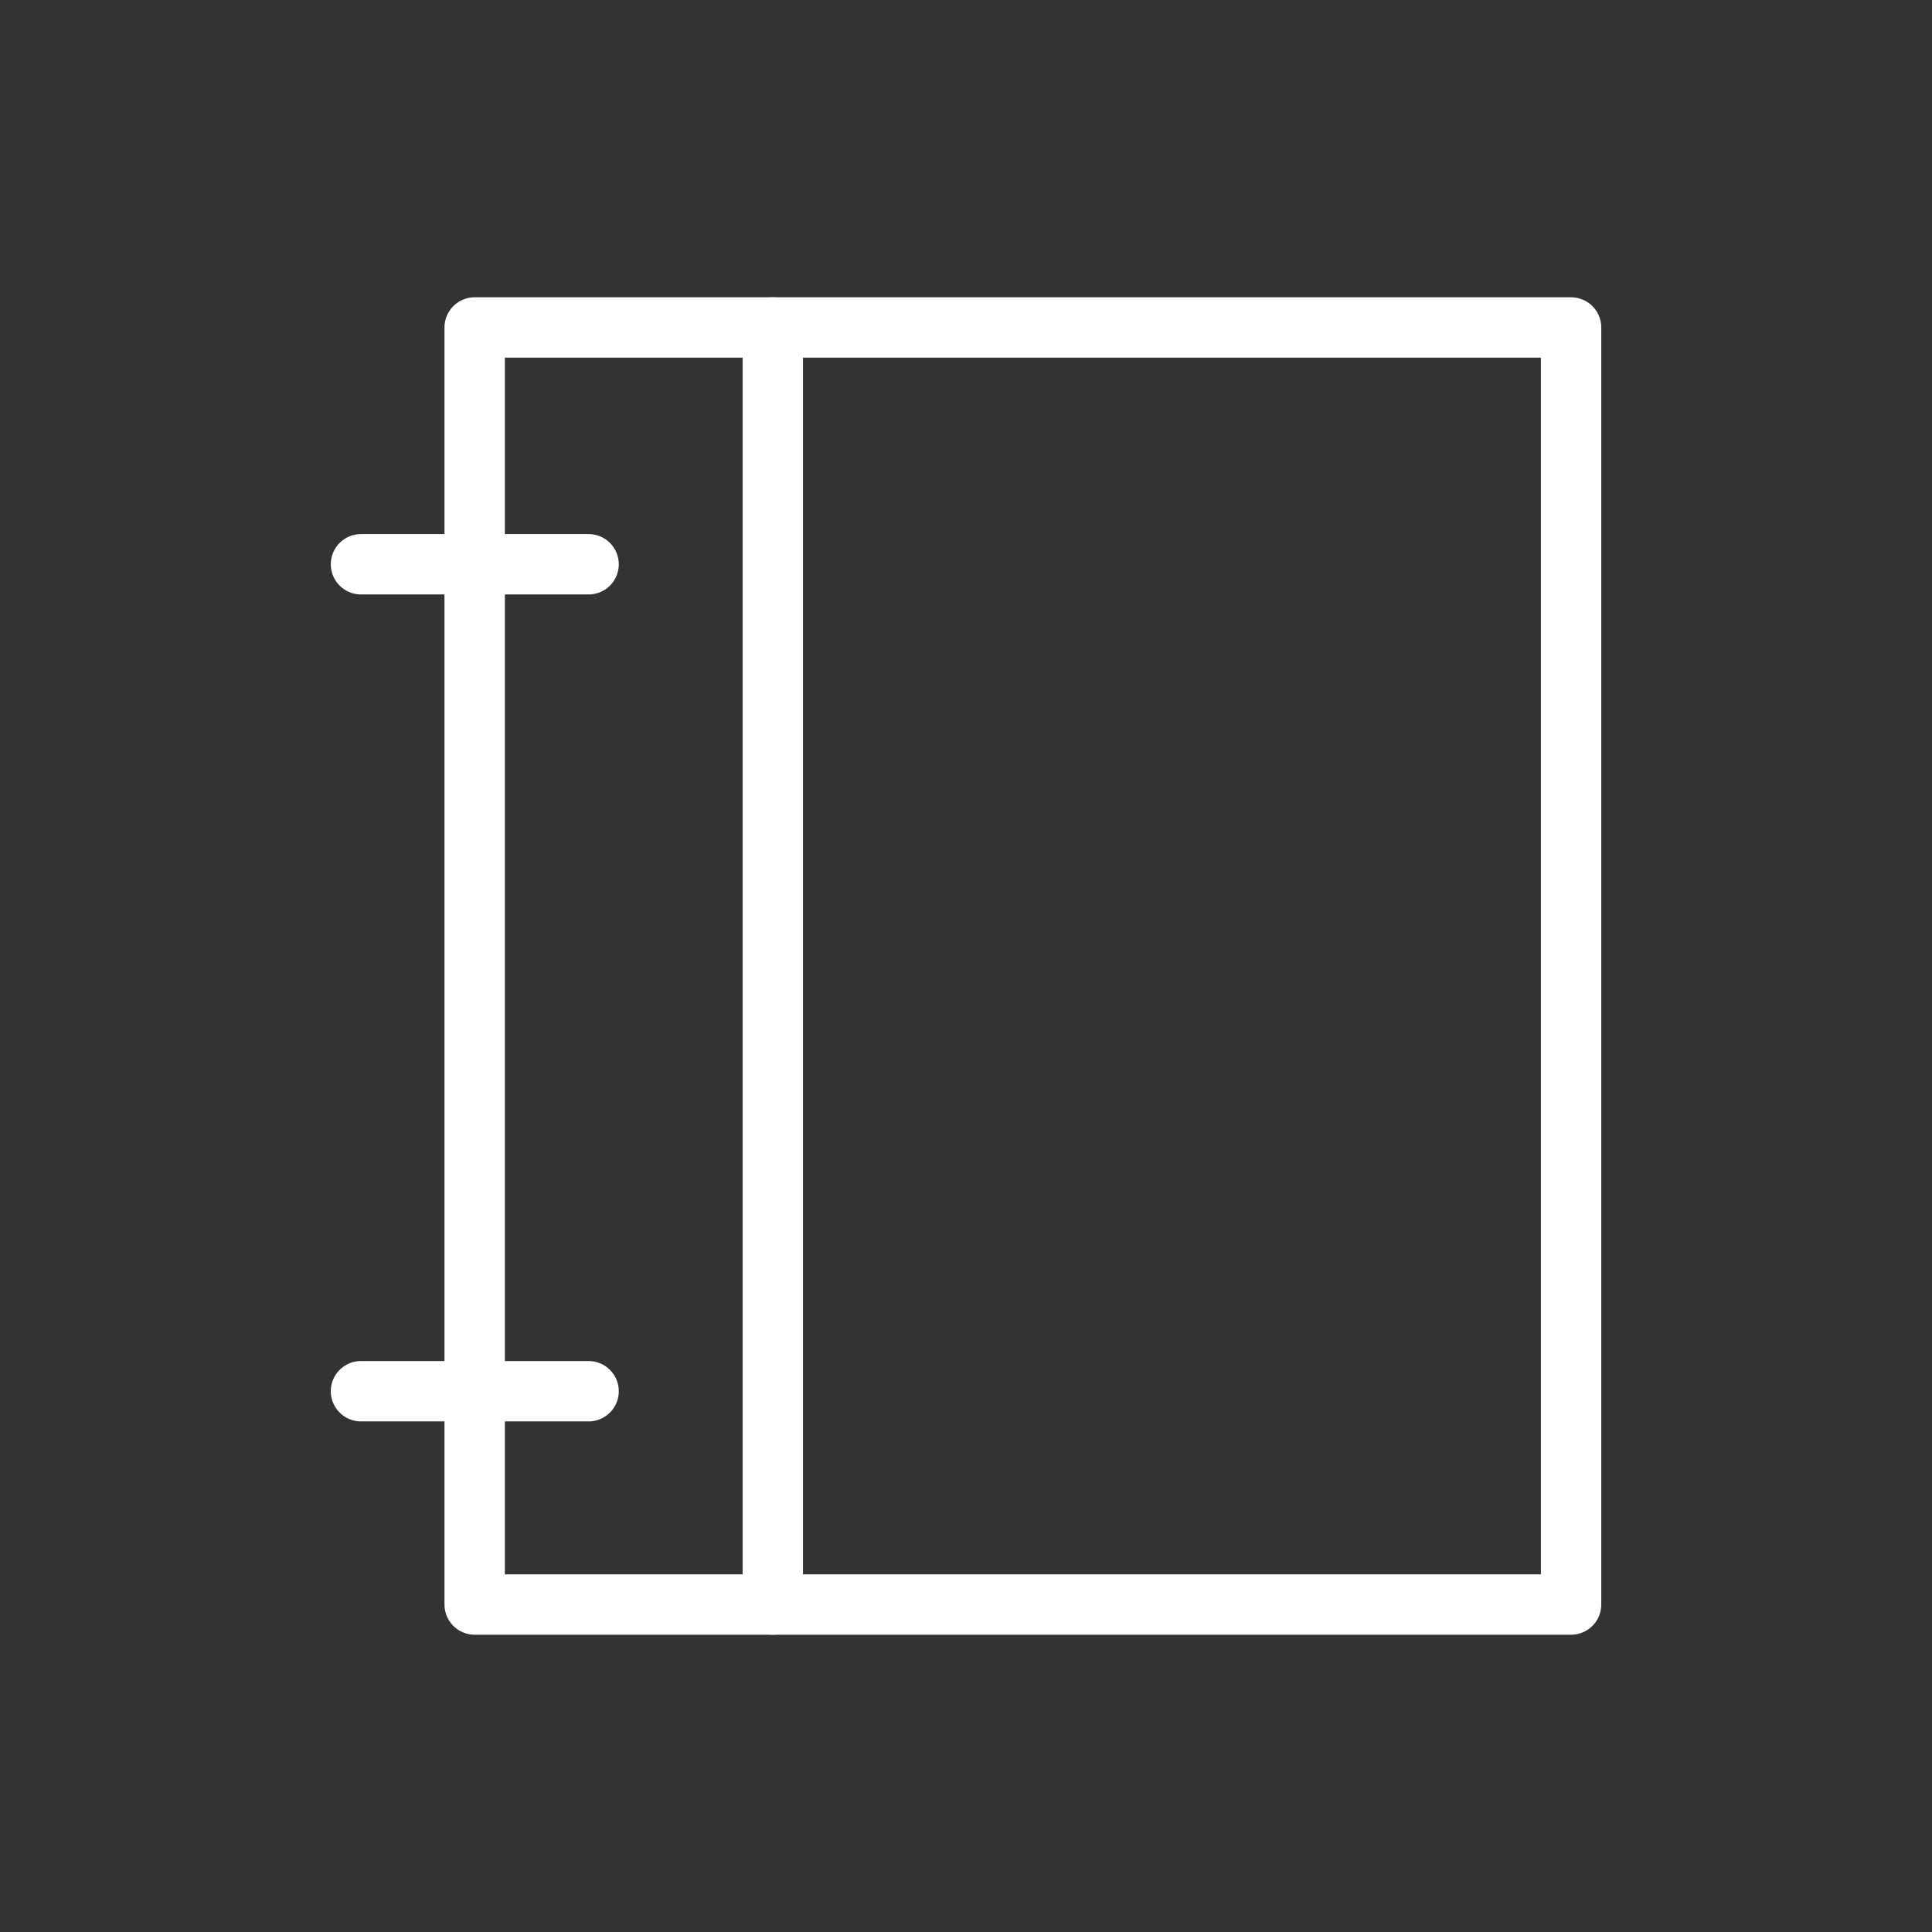 <?xml version="1.0" encoding="utf-8"?>
<!-- Generator: Adobe Illustrator 16.0.4, SVG Export Plug-In . SVG Version: 6.00 Build 0)  -->
<!DOCTYPE svg PUBLIC "-//W3C//DTD SVG 1.1//EN" "http://www.w3.org/Graphics/SVG/1.1/DTD/svg11.dtd">
<svg version="1.1" id="Calque_1" xmlns="http://www.w3.org/2000/svg" xmlns:xlink="http://www.w3.org/1999/xlink" x="0px" y="0px"
	 width="32px" height="32px" viewBox="0 0 32 32" enable-background="new 0 0 32 32" xml:space="preserve">
<rect x="0" y="0" width="32" height="32" fill="#333333" stroke="none"/>
<rect x="7.862" y="5.424" fill="none" stroke="#FFFFFF" stroke-linecap="round" stroke-linejoin="round" stroke-miterlimit="10" width="18.16" height="21.152"/>
<polygon fill="none" stroke="#FFFFFF" stroke-linecap="round" stroke-linejoin="round" stroke-miterlimit="10" points="12.8,26.576 
	12.8,26.576 12.8,5.424 "/>
<path fill="none" stroke="#FFFFFF" stroke-linecap="round" stroke-linejoin="round" stroke-miterlimit="10" d="M9.749,9.346h-3.77
	H9.749z"/>
<path fill="none" stroke="#FFFFFF" stroke-linecap="round" stroke-linejoin="round" stroke-miterlimit="10" d="M9.749,23.043h-3.77
	H9.749z"/>
</svg>
